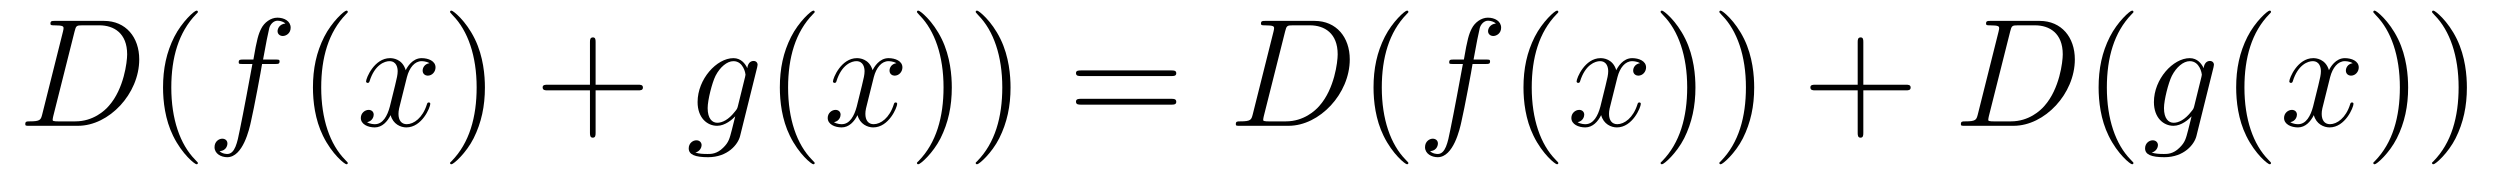 <?xml version='1.0'?>
<!-- This file was generated by dvisvgm 1.9.2 -->
<svg height='14pt' version='1.1' viewBox='0 -14 194 14' width='194pt' xmlns='http://www.w3.org/2000/svg' xmlns:xlink='http://www.w3.org/1999/xlink'>
<g id='page1'>
<g transform='matrix(1 0 0 1 -127 650)'>
<path d='M130.273 -655.113C130.164 -654.707 130.133 -654.582 129.305 -654.582C129.07 -654.582 128.961 -654.582 128.961 -654.363C128.961 -654.238 129.023 -654.238 129.273 -654.238H133.055C135.461 -654.238 137.805 -656.723 137.805 -659.394C137.805 -661.098 136.773 -662.379 135.07 -662.379H131.242C131.023 -662.379 130.914 -662.379 130.914 -662.16C130.914 -662.035 131.023 -662.035 131.195 -662.035C131.93 -662.035 131.93 -661.941 131.93 -661.801C131.93 -661.785 131.93 -661.707 131.883 -661.535L130.273 -655.113ZM132.789 -661.566C132.898 -662.004 132.945 -662.035 133.398 -662.035H134.711C135.836 -662.035 136.867 -661.426 136.867 -659.785C136.867 -659.191 136.617 -657.113 135.461 -655.801C135.133 -655.41 134.227 -654.582 132.852 -654.582H131.492C131.336 -654.582 131.305 -654.582 131.242 -654.598C131.102 -654.613 131.086 -654.629 131.086 -654.723C131.086 -654.816 131.117 -654.879 131.133 -654.988L132.789 -661.566ZM138.117 -654.238' fill-rule='evenodd'/>
<path d='M142.356 -651.348C142.356 -651.379 142.356 -651.395 142.152 -651.598C140.965 -652.801 140.293 -654.77 140.293 -657.207C140.293 -659.52 140.856 -661.504 142.23 -662.91C142.356 -663.02 142.356 -663.051 142.356 -663.082C142.356 -663.16 142.293 -663.176 142.246 -663.176C142.09 -663.176 141.121 -662.316 140.527 -661.145C139.918 -659.941 139.652 -658.676 139.652 -657.207C139.652 -656.145 139.809 -654.723 140.434 -653.457C141.137 -652.02 142.121 -651.254 142.246 -651.254C142.293 -651.254 142.356 -651.27 142.356 -651.348ZM143.039 -654.238' fill-rule='evenodd'/>
<path d='M148.352 -659.035C148.602 -659.035 148.695 -659.035 148.695 -659.254C148.695 -659.379 148.602 -659.379 148.383 -659.379H147.414C147.633 -660.598 147.805 -661.457 147.898 -661.832C147.977 -662.113 148.227 -662.394 148.539 -662.394C148.789 -662.394 149.039 -662.285 149.148 -662.176C148.695 -662.129 148.539 -661.785 148.539 -661.582C148.539 -661.348 148.727 -661.207 148.945 -661.207C149.195 -661.207 149.555 -661.41 149.555 -661.848C149.555 -662.363 149.055 -662.629 148.523 -662.629C148.008 -662.629 147.508 -662.254 147.273 -661.785C147.055 -661.363 146.93 -660.941 146.664 -659.379H145.867C145.633 -659.379 145.523 -659.379 145.523 -659.16C145.523 -659.035 145.586 -659.035 145.836 -659.035H146.586C146.383 -657.926 145.883 -655.223 145.617 -653.957C145.414 -652.91 145.227 -652.051 144.633 -652.051C144.602 -652.051 144.258 -652.051 144.039 -652.269C144.648 -652.316 144.648 -652.848 144.648 -652.863C144.648 -653.098 144.477 -653.238 144.242 -653.238C144.008 -653.238 143.648 -653.035 143.648 -652.582C143.648 -652.066 144.164 -651.801 144.633 -651.801C145.852 -651.801 146.352 -653.988 146.477 -654.582C146.695 -655.504 147.289 -658.676 147.336 -659.035H148.352ZM148.797 -654.238' fill-rule='evenodd'/>
<path d='M153.988 -651.348C153.988 -651.379 153.988 -651.395 153.785 -651.598C152.598 -652.801 151.926 -654.77 151.926 -657.207C151.926 -659.52 152.488 -661.504 153.863 -662.91C153.988 -663.02 153.988 -663.051 153.988 -663.082C153.988 -663.16 153.926 -663.176 153.879 -663.176C153.723 -663.176 152.754 -662.316 152.16 -661.145C151.551 -659.941 151.285 -658.676 151.285 -657.207C151.285 -656.145 151.441 -654.723 152.066 -653.457C152.769 -652.02 153.754 -651.254 153.879 -651.254C153.926 -651.254 153.988 -651.27 153.988 -651.348ZM154.672 -654.238' fill-rule='evenodd'/>
<path d='M160.328 -659.098C159.938 -659.035 159.797 -658.738 159.797 -658.52C159.797 -658.238 160.031 -658.129 160.188 -658.129C160.547 -658.129 160.797 -658.441 160.797 -658.77C160.797 -659.27 160.234 -659.488 159.719 -659.488C159 -659.488 158.594 -658.785 158.484 -658.551C158.219 -659.441 157.469 -659.488 157.266 -659.488C156.047 -659.488 155.406 -657.941 155.406 -657.676C155.406 -657.629 155.453 -657.566 155.531 -657.566C155.625 -657.566 155.656 -657.629 155.672 -657.676C156.078 -659.004 156.875 -659.254 157.219 -659.254C157.766 -659.254 157.859 -658.754 157.859 -658.473C157.859 -658.207 157.797 -657.941 157.656 -657.363L157.25 -655.723C157.062 -655.02 156.719 -654.363 156.094 -654.363C156.031 -654.363 155.734 -654.363 155.484 -654.519C155.906 -654.598 156 -654.957 156 -655.098C156 -655.332 155.828 -655.473 155.609 -655.473C155.313 -655.473 155 -655.223 155 -654.848C155 -654.348 155.562 -654.113 156.078 -654.113C156.656 -654.113 157.062 -654.566 157.313 -655.066C157.5 -654.363 158.094 -654.113 158.531 -654.113C159.75 -654.113 160.391 -655.676 160.391 -655.941C160.391 -656.004 160.344 -656.051 160.281 -656.051C160.172 -656.051 160.156 -655.988 160.125 -655.895C159.797 -654.848 159.109 -654.363 158.562 -654.363C158.156 -654.363 157.922 -654.66 157.922 -655.16C157.922 -655.426 157.969 -655.613 158.172 -656.394L158.578 -658.02C158.766 -658.738 159.172 -659.254 159.719 -659.254C159.734 -659.254 160.078 -659.254 160.328 -659.098ZM161.27 -654.238' fill-rule='evenodd'/>
<path d='M164.629 -657.207C164.629 -658.113 164.52 -659.598 163.848 -660.973C163.145 -662.41 162.16 -663.176 162.035 -663.176C161.988 -663.176 161.926 -663.16 161.926 -663.082C161.926 -663.051 161.926 -663.02 162.129 -662.816C163.316 -661.613 163.988 -659.645 163.988 -657.223C163.988 -654.91 163.426 -652.91 162.051 -651.504C161.926 -651.395 161.926 -651.379 161.926 -651.348C161.926 -651.27 161.988 -651.254 162.035 -651.254C162.191 -651.254 163.16 -652.098 163.754 -653.27C164.363 -654.488 164.629 -655.77 164.629 -657.207ZM165.828 -654.238' fill-rule='evenodd'/>
<path d='M173.219 -656.988H176.516C176.688 -656.988 176.891 -656.988 176.891 -657.207S176.688 -657.426 176.516 -657.426H173.219V-660.723C173.219 -660.894 173.219 -661.098 173.016 -661.098C172.781 -661.098 172.781 -660.894 172.781 -660.723V-657.426H169.5C169.328 -657.426 169.109 -657.426 169.109 -657.223C169.109 -656.988 169.313 -656.988 169.5 -656.988H172.781V-653.707C172.781 -653.535 172.781 -653.316 173 -653.316C173.219 -653.316 173.219 -653.52 173.219 -653.707V-656.988ZM177.586 -654.238' fill-rule='evenodd'/>
<path d='M184.258 -655.754C184.211 -655.566 184.18 -655.52 184.023 -655.332C183.539 -654.707 183.039 -654.473 182.664 -654.473C182.273 -654.473 181.914 -654.785 181.914 -655.613C181.914 -656.238 182.258 -657.582 182.523 -658.113C182.867 -658.785 183.414 -659.254 183.914 -659.254C184.695 -659.254 184.852 -658.285 184.852 -658.207L184.82 -658.035L184.258 -655.754ZM184.992 -658.707C184.836 -659.051 184.508 -659.488 183.914 -659.488C182.617 -659.488 181.133 -657.863 181.133 -656.082C181.133 -654.848 181.883 -654.238 182.648 -654.238C183.273 -654.238 183.836 -654.738 184.055 -654.973L183.789 -653.91C183.617 -653.254 183.555 -652.957 183.117 -652.535C182.633 -652.051 182.18 -652.051 181.914 -652.051C181.555 -652.051 181.258 -652.066 180.961 -652.16C181.352 -652.269 181.445 -652.598 181.445 -652.738C181.445 -652.926 181.305 -653.113 181.039 -653.113C180.758 -653.113 180.445 -652.879 180.445 -652.488C180.445 -652.004 180.93 -651.801 181.945 -651.801C183.477 -651.801 184.273 -652.801 184.43 -653.441L185.758 -658.785C185.789 -658.926 185.789 -658.941 185.789 -658.973C185.789 -659.145 185.664 -659.27 185.477 -659.27C185.195 -659.27 185.023 -659.035 184.992 -658.707ZM185.863 -654.238' fill-rule='evenodd'/>
<path d='M190.219 -651.348C190.219 -651.379 190.219 -651.395 190.016 -651.598C188.828 -652.801 188.156 -654.77 188.156 -657.207C188.156 -659.52 188.719 -661.504 190.094 -662.91C190.219 -663.02 190.219 -663.051 190.219 -663.082C190.219 -663.16 190.156 -663.176 190.109 -663.176C189.953 -663.176 188.984 -662.316 188.391 -661.145C187.781 -659.941 187.516 -658.676 187.516 -657.207C187.516 -656.145 187.672 -654.723 188.297 -653.457C189 -652.02 189.984 -651.254 190.109 -651.254C190.156 -651.254 190.219 -651.27 190.219 -651.348ZM190.902 -654.238' fill-rule='evenodd'/>
<path d='M196.559 -659.098C196.168 -659.035 196.027 -658.738 196.027 -658.52C196.027 -658.238 196.261 -658.129 196.418 -658.129C196.777 -658.129 197.027 -658.441 197.027 -658.77C197.027 -659.27 196.465 -659.488 195.949 -659.488C195.23 -659.488 194.825 -658.785 194.714 -658.551C194.449 -659.441 193.699 -659.488 193.496 -659.488C192.277 -659.488 191.637 -657.941 191.637 -657.676C191.637 -657.629 191.684 -657.566 191.762 -657.566C191.856 -657.566 191.887 -657.629 191.902 -657.676C192.308 -659.004 193.105 -659.254 193.45 -659.254C193.996 -659.254 194.09 -658.754 194.09 -658.473C194.09 -658.207 194.027 -657.941 193.886 -657.363L193.481 -655.723C193.292 -655.02 192.949 -654.363 192.324 -654.363C192.262 -654.363 191.965 -654.363 191.715 -654.519C192.137 -654.598 192.23 -654.957 192.23 -655.098C192.23 -655.332 192.059 -655.473 191.84 -655.473C191.543 -655.473 191.23 -655.223 191.23 -654.848C191.23 -654.348 191.793 -654.113 192.308 -654.113C192.887 -654.113 193.292 -654.566 193.543 -655.066C193.73 -654.363 194.324 -654.113 194.761 -654.113C195.98 -654.113 196.621 -655.676 196.621 -655.941C196.621 -656.004 196.574 -656.051 196.512 -656.051C196.403 -656.051 196.387 -655.988 196.356 -655.895C196.027 -654.848 195.34 -654.363 194.792 -654.363C194.387 -654.363 194.153 -654.66 194.153 -655.16C194.153 -655.426 194.2 -655.613 194.402 -656.394L194.808 -658.02C194.996 -658.738 195.402 -659.254 195.949 -659.254C195.965 -659.254 196.309 -659.254 196.559 -659.098ZM197.5 -654.238' fill-rule='evenodd'/>
<path d='M200.86 -657.207C200.86 -658.113 200.75 -659.598 200.078 -660.973C199.375 -662.41 198.391 -663.176 198.265 -663.176C198.218 -663.176 198.156 -663.16 198.156 -663.082C198.156 -663.051 198.156 -663.02 198.359 -662.816C199.547 -661.613 200.219 -659.645 200.219 -657.223C200.219 -654.91 199.656 -652.91 198.281 -651.504C198.156 -651.395 198.156 -651.379 198.156 -651.348C198.156 -651.27 198.218 -651.254 198.265 -651.254C198.422 -651.254 199.391 -652.098 199.985 -653.27C200.593 -654.488 200.86 -655.77 200.86 -657.207ZM205.418 -657.207C205.418 -658.113 205.309 -659.598 204.637 -660.973C203.934 -662.41 202.949 -663.176 202.824 -663.176C202.777 -663.176 202.715 -663.16 202.715 -663.082C202.715 -663.051 202.715 -663.02 202.918 -662.816C204.106 -661.613 204.778 -659.645 204.778 -657.223C204.778 -654.91 204.215 -652.91 202.84 -651.504C202.715 -651.395 202.715 -651.379 202.715 -651.348C202.715 -651.27 202.777 -651.254 202.824 -651.254C202.98 -651.254 203.95 -652.098 204.542 -653.27C205.152 -654.488 205.418 -655.77 205.418 -657.207ZM206.617 -654.238' fill-rule='evenodd'/>
<path d='M217.902 -658.098C218.075 -658.098 218.278 -658.098 218.278 -658.316C218.278 -658.535 218.075 -658.535 217.902 -658.535H210.887C210.715 -658.535 210.496 -658.535 210.496 -658.332C210.496 -658.098 210.7 -658.098 210.887 -658.098H217.902ZM217.902 -655.879C218.075 -655.879 218.278 -655.879 218.278 -656.098C218.278 -656.332 218.075 -656.332 217.902 -656.332H210.887C210.715 -656.332 210.496 -656.332 210.496 -656.113C210.496 -655.879 210.7 -655.879 210.887 -655.879H217.902ZM218.972 -654.238' fill-rule='evenodd'/>
<path d='M224.21 -655.113C224.101 -654.707 224.07 -654.582 223.242 -654.582C223.008 -654.582 222.899 -654.582 222.899 -654.363C222.899 -654.238 222.961 -654.238 223.211 -654.238H226.992C229.398 -654.238 231.742 -656.723 231.742 -659.394C231.742 -661.098 230.711 -662.379 229.008 -662.379H225.18C224.96 -662.379 224.851 -662.379 224.851 -662.16C224.851 -662.035 224.96 -662.035 225.133 -662.035C225.868 -662.035 225.868 -661.941 225.868 -661.801C225.868 -661.785 225.868 -661.707 225.821 -661.535L224.21 -655.113ZM226.727 -661.566C226.836 -662.004 226.883 -662.035 227.336 -662.035H228.648C229.774 -662.035 230.804 -661.426 230.804 -659.785C230.804 -659.191 230.555 -657.113 229.398 -655.801C229.07 -655.41 228.164 -654.582 226.789 -654.582H225.43C225.274 -654.582 225.242 -654.582 225.18 -654.598C225.04 -654.613 225.024 -654.629 225.024 -654.723C225.024 -654.816 225.055 -654.879 225.071 -654.988L226.727 -661.566ZM232.055 -654.238' fill-rule='evenodd'/>
<path d='M236.29 -651.348C236.29 -651.379 236.29 -651.395 236.086 -651.598C234.899 -652.801 234.227 -654.77 234.227 -657.207C234.227 -659.52 234.79 -661.504 236.164 -662.91C236.29 -663.02 236.29 -663.051 236.29 -663.082C236.29 -663.16 236.226 -663.176 236.179 -663.176C236.023 -663.176 235.055 -662.316 234.461 -661.145C233.851 -659.941 233.586 -658.676 233.586 -657.207C233.586 -656.145 233.742 -654.723 234.367 -653.457C235.07 -652.02 236.054 -651.254 236.179 -651.254C236.226 -651.254 236.29 -651.27 236.29 -651.348ZM236.972 -654.238' fill-rule='evenodd'/>
<path d='M242.285 -659.035C242.536 -659.035 242.629 -659.035 242.629 -659.254C242.629 -659.379 242.536 -659.379 242.316 -659.379H241.348C241.566 -660.598 241.739 -661.457 241.832 -661.832C241.91 -662.113 242.16 -662.394 242.473 -662.394C242.723 -662.394 242.972 -662.285 243.082 -662.176C242.629 -662.129 242.473 -661.785 242.473 -661.582C242.473 -661.348 242.66 -661.207 242.879 -661.207C243.128 -661.207 243.488 -661.41 243.488 -661.848C243.488 -662.363 242.988 -662.629 242.458 -662.629C241.942 -662.629 241.441 -662.254 241.207 -661.785C240.989 -661.363 240.863 -660.941 240.598 -659.379H239.801C239.567 -659.379 239.458 -659.379 239.458 -659.16C239.458 -659.035 239.52 -659.035 239.77 -659.035H240.52C240.317 -657.926 239.816 -655.223 239.551 -653.957C239.347 -652.91 239.16 -652.051 238.566 -652.051C238.535 -652.051 238.192 -652.051 237.973 -652.269C238.582 -652.316 238.582 -652.848 238.582 -652.863C238.582 -653.098 238.41 -653.238 238.176 -653.238S237.582 -653.035 237.582 -652.582C237.582 -652.066 238.098 -651.801 238.566 -651.801C239.785 -651.801 240.286 -653.988 240.41 -654.582C240.629 -655.504 241.223 -658.676 241.27 -659.035H242.285ZM242.73 -654.238' fill-rule='evenodd'/>
<path d='M247.926 -651.348C247.926 -651.379 247.926 -651.395 247.723 -651.598C246.535 -652.801 245.863 -654.77 245.863 -657.207C245.863 -659.52 246.426 -661.504 247.801 -662.91C247.926 -663.02 247.926 -663.051 247.926 -663.082C247.926 -663.16 247.864 -663.176 247.817 -663.176C247.66 -663.176 246.691 -662.316 246.097 -661.145C245.489 -659.941 245.222 -658.676 245.222 -657.207C245.222 -656.145 245.378 -654.723 246.004 -653.457C246.707 -652.02 247.692 -651.254 247.817 -651.254C247.864 -651.254 247.926 -651.27 247.926 -651.348ZM248.609 -654.238' fill-rule='evenodd'/>
<path d='M254.266 -659.098C253.876 -659.035 253.734 -658.738 253.734 -658.52C253.734 -658.238 253.969 -658.129 254.125 -658.129C254.484 -658.129 254.735 -658.441 254.735 -658.77C254.735 -659.27 254.172 -659.488 253.656 -659.488C252.937 -659.488 252.532 -658.785 252.422 -658.551C252.156 -659.441 251.406 -659.488 251.203 -659.488C249.984 -659.488 249.343 -657.941 249.343 -657.676C249.343 -657.629 249.391 -657.566 249.469 -657.566C249.563 -657.566 249.594 -657.629 249.61 -657.676C250.015 -659.004 250.812 -659.254 251.156 -659.254C251.704 -659.254 251.797 -658.754 251.797 -658.473C251.797 -658.207 251.735 -657.941 251.593 -657.363L251.188 -655.723C251 -655.02 250.656 -654.363 250.031 -654.363C249.968 -654.363 249.672 -654.363 249.422 -654.519C249.844 -654.598 249.937 -654.957 249.937 -655.098C249.937 -655.332 249.766 -655.473 249.547 -655.473C249.25 -655.473 248.938 -655.223 248.938 -654.848C248.938 -654.348 249.5 -654.113 250.015 -654.113C250.594 -654.113 251 -654.566 251.25 -655.066C251.437 -654.363 252.031 -654.113 252.469 -654.113C253.687 -654.113 254.328 -655.676 254.328 -655.941C254.328 -656.004 254.281 -656.051 254.219 -656.051C254.11 -656.051 254.094 -655.988 254.063 -655.895C253.734 -654.848 253.046 -654.363 252.5 -654.363C252.094 -654.363 251.86 -654.66 251.86 -655.16C251.86 -655.426 251.906 -655.613 252.109 -656.394L252.516 -658.02C252.703 -658.738 253.109 -659.254 253.656 -659.254C253.672 -659.254 254.016 -659.254 254.266 -659.098ZM255.208 -654.238' fill-rule='evenodd'/>
<path d='M258.566 -657.207C258.566 -658.113 258.457 -659.598 257.785 -660.973C257.082 -662.41 256.098 -663.176 255.973 -663.176C255.925 -663.176 255.863 -663.16 255.863 -663.082C255.863 -663.051 255.863 -663.02 256.067 -662.816C257.254 -661.613 257.926 -659.645 257.926 -657.223C257.926 -654.91 257.363 -652.91 255.989 -651.504C255.863 -651.395 255.863 -651.379 255.863 -651.348C255.863 -651.27 255.925 -651.254 255.973 -651.254C256.129 -651.254 257.098 -652.098 257.692 -653.27C258.301 -654.488 258.566 -655.77 258.566 -657.207ZM263.125 -657.207C263.125 -658.113 263.016 -659.598 262.344 -660.973C261.641 -662.41 260.657 -663.176 260.531 -663.176C260.484 -663.176 260.422 -663.16 260.422 -663.082C260.422 -663.051 260.422 -663.02 260.626 -662.816C261.812 -661.613 262.484 -659.645 262.484 -657.223C262.484 -654.91 261.922 -652.91 260.546 -651.504C260.422 -651.395 260.422 -651.379 260.422 -651.348C260.422 -651.27 260.484 -651.254 260.531 -651.254C260.688 -651.254 261.656 -652.098 262.25 -653.27C262.859 -654.488 263.125 -655.77 263.125 -657.207ZM264.324 -654.238' fill-rule='evenodd'/>
<path d='M271.594 -656.988H274.891C275.063 -656.988 275.266 -656.988 275.266 -657.207S275.063 -657.426 274.891 -657.426H271.594V-660.723C271.594 -660.894 271.594 -661.098 271.391 -661.098C271.157 -661.098 271.157 -660.894 271.157 -660.723V-657.426H267.875C267.703 -657.426 267.485 -657.426 267.485 -657.223C267.485 -656.988 267.688 -656.988 267.875 -656.988H271.157V-653.707C271.157 -653.535 271.157 -653.316 271.375 -653.316C271.594 -653.316 271.594 -653.52 271.594 -653.707V-656.988ZM275.96 -654.238' fill-rule='evenodd'/>
<path d='M280.476 -655.113C280.367 -654.707 280.336 -654.582 279.508 -654.582C279.274 -654.582 279.164 -654.582 279.164 -654.363C279.164 -654.238 279.227 -654.238 279.476 -654.238H283.258C285.664 -654.238 288.008 -656.723 288.008 -659.394C288.008 -661.098 286.976 -662.379 285.274 -662.379H281.446C281.226 -662.379 281.117 -662.379 281.117 -662.16C281.117 -662.035 281.226 -662.035 281.399 -662.035C282.133 -662.035 282.133 -661.941 282.133 -661.801C282.133 -661.785 282.133 -661.707 282.086 -661.535L280.476 -655.113ZM282.992 -661.566C283.102 -662.004 283.148 -662.035 283.602 -662.035H284.914C286.039 -662.035 287.07 -661.426 287.07 -659.785C287.07 -659.191 286.82 -657.113 285.664 -655.801C285.336 -655.41 284.43 -654.582 283.055 -654.582H281.695C281.539 -654.582 281.508 -654.582 281.446 -654.598C281.305 -654.613 281.29 -654.629 281.29 -654.723C281.29 -654.816 281.321 -654.879 281.336 -654.988L282.992 -661.566ZM288.32 -654.238' fill-rule='evenodd'/>
<path d='M292.555 -651.348C292.555 -651.379 292.555 -651.395 292.351 -651.598C291.164 -652.801 290.492 -654.77 290.492 -657.207C290.492 -659.52 291.055 -661.504 292.429 -662.91C292.555 -663.02 292.555 -663.051 292.555 -663.082C292.555 -663.16 292.492 -663.176 292.445 -663.176C292.289 -663.176 291.32 -662.316 290.726 -661.145C290.117 -659.941 289.852 -658.676 289.852 -657.207C289.852 -656.145 290.008 -654.723 290.633 -653.457C291.336 -652.02 292.32 -651.254 292.445 -651.254C292.492 -651.254 292.555 -651.27 292.555 -651.348ZM293.238 -654.238' fill-rule='evenodd'/>
<path d='M297.27 -655.754C297.223 -655.566 297.192 -655.52 297.035 -655.332C296.551 -654.707 296.051 -654.473 295.675 -654.473C295.285 -654.473 294.925 -654.785 294.925 -655.613C294.925 -656.238 295.27 -657.582 295.535 -658.113C295.879 -658.785 296.425 -659.254 296.926 -659.254C297.707 -659.254 297.863 -658.285 297.863 -658.207L297.832 -658.035L297.27 -655.754ZM298.004 -658.707C297.847 -659.051 297.52 -659.488 296.926 -659.488C295.628 -659.488 294.144 -657.863 294.144 -656.082C294.144 -654.848 294.894 -654.238 295.66 -654.238C296.285 -654.238 296.848 -654.738 297.066 -654.973L296.801 -653.91C296.629 -653.254 296.567 -652.957 296.129 -652.535C295.644 -652.051 295.192 -652.051 294.925 -652.051C294.566 -652.051 294.27 -652.066 293.972 -652.16C294.364 -652.269 294.457 -652.598 294.457 -652.738C294.457 -652.926 294.317 -653.113 294.05 -653.113C293.77 -653.113 293.458 -652.879 293.458 -652.488C293.458 -652.004 293.941 -651.801 294.958 -651.801C296.489 -651.801 297.286 -652.801 297.442 -653.441L298.77 -658.785C298.801 -658.926 298.801 -658.941 298.801 -658.973C298.801 -659.145 298.675 -659.27 298.488 -659.27C298.207 -659.27 298.036 -659.035 298.004 -658.707ZM298.876 -654.238' fill-rule='evenodd'/>
<path d='M303.23 -651.348C303.23 -651.379 303.23 -651.395 303.028 -651.598C301.84 -652.801 301.168 -654.77 301.168 -657.207C301.168 -659.52 301.73 -661.504 303.106 -662.91C303.23 -663.02 303.23 -663.051 303.23 -663.082C303.23 -663.16 303.168 -663.176 303.121 -663.176C302.965 -663.176 301.996 -662.316 301.403 -661.145C300.793 -659.941 300.527 -658.676 300.527 -657.207C300.527 -656.145 300.684 -654.723 301.309 -653.457C302.011 -652.02 302.996 -651.254 303.121 -651.254C303.168 -651.254 303.23 -651.27 303.23 -651.348ZM303.914 -654.238' fill-rule='evenodd'/>
<path d='M309.57 -659.098C309.18 -659.035 309.04 -658.738 309.04 -658.52C309.04 -658.238 309.274 -658.129 309.43 -658.129C309.79 -658.129 310.039 -658.441 310.039 -658.77C310.039 -659.27 309.476 -659.488 308.96 -659.488C308.242 -659.488 307.836 -658.785 307.727 -658.551C307.46 -659.441 306.71 -659.488 306.508 -659.488C305.29 -659.488 304.649 -657.941 304.649 -657.676C304.649 -657.629 304.696 -657.566 304.774 -657.566C304.867 -657.566 304.898 -657.629 304.914 -657.676C305.321 -659.004 306.118 -659.254 306.461 -659.254C307.008 -659.254 307.102 -658.754 307.102 -658.473C307.102 -658.207 307.039 -657.941 306.899 -657.363L306.492 -655.723C306.305 -655.02 305.96 -654.363 305.336 -654.363C305.274 -654.363 304.976 -654.363 304.727 -654.519C305.148 -654.598 305.242 -654.957 305.242 -655.098C305.242 -655.332 305.07 -655.473 304.852 -655.473C304.555 -655.473 304.242 -655.223 304.242 -654.848C304.242 -654.348 304.805 -654.113 305.321 -654.113C305.898 -654.113 306.305 -654.566 306.554 -655.066C306.742 -654.363 307.336 -654.113 307.774 -654.113C308.992 -654.113 309.632 -655.676 309.632 -655.941C309.632 -656.004 309.586 -656.051 309.523 -656.051C309.414 -656.051 309.398 -655.988 309.367 -655.895C309.04 -654.848 308.352 -654.363 307.805 -654.363C307.398 -654.363 307.164 -654.66 307.164 -655.16C307.164 -655.426 307.211 -655.613 307.414 -656.394L307.82 -658.02C308.008 -658.738 308.414 -659.254 308.96 -659.254C308.976 -659.254 309.32 -659.254 309.57 -659.098ZM310.512 -654.238' fill-rule='evenodd'/>
<path d='M313.871 -657.207C313.871 -658.113 313.762 -659.598 313.09 -660.973C312.386 -662.41 311.402 -663.176 311.278 -663.176C311.231 -663.176 311.168 -663.16 311.168 -663.082C311.168 -663.051 311.168 -663.02 311.371 -662.816C312.559 -661.613 313.23 -659.645 313.23 -657.223C313.23 -654.91 312.668 -652.91 311.293 -651.504C311.168 -651.395 311.168 -651.379 311.168 -651.348C311.168 -651.27 311.231 -651.254 311.278 -651.254C311.434 -651.254 312.402 -652.098 312.996 -653.27C313.606 -654.488 313.871 -655.77 313.871 -657.207ZM318.43 -657.207C318.43 -658.113 318.32 -659.598 317.648 -660.973C316.945 -662.41 315.961 -663.176 315.836 -663.176C315.79 -663.176 315.726 -663.16 315.726 -663.082C315.726 -663.051 315.726 -663.02 315.93 -662.816C317.117 -661.613 317.789 -659.645 317.789 -657.223C317.789 -654.91 317.226 -652.91 315.852 -651.504C315.726 -651.395 315.726 -651.379 315.726 -651.348C315.726 -651.27 315.79 -651.254 315.836 -651.254C315.992 -651.254 316.961 -652.098 317.555 -653.27C318.164 -654.488 318.43 -655.77 318.43 -657.207ZM319.628 -654.238' fill-rule='evenodd'/>
</g>
</g>
</svg>
